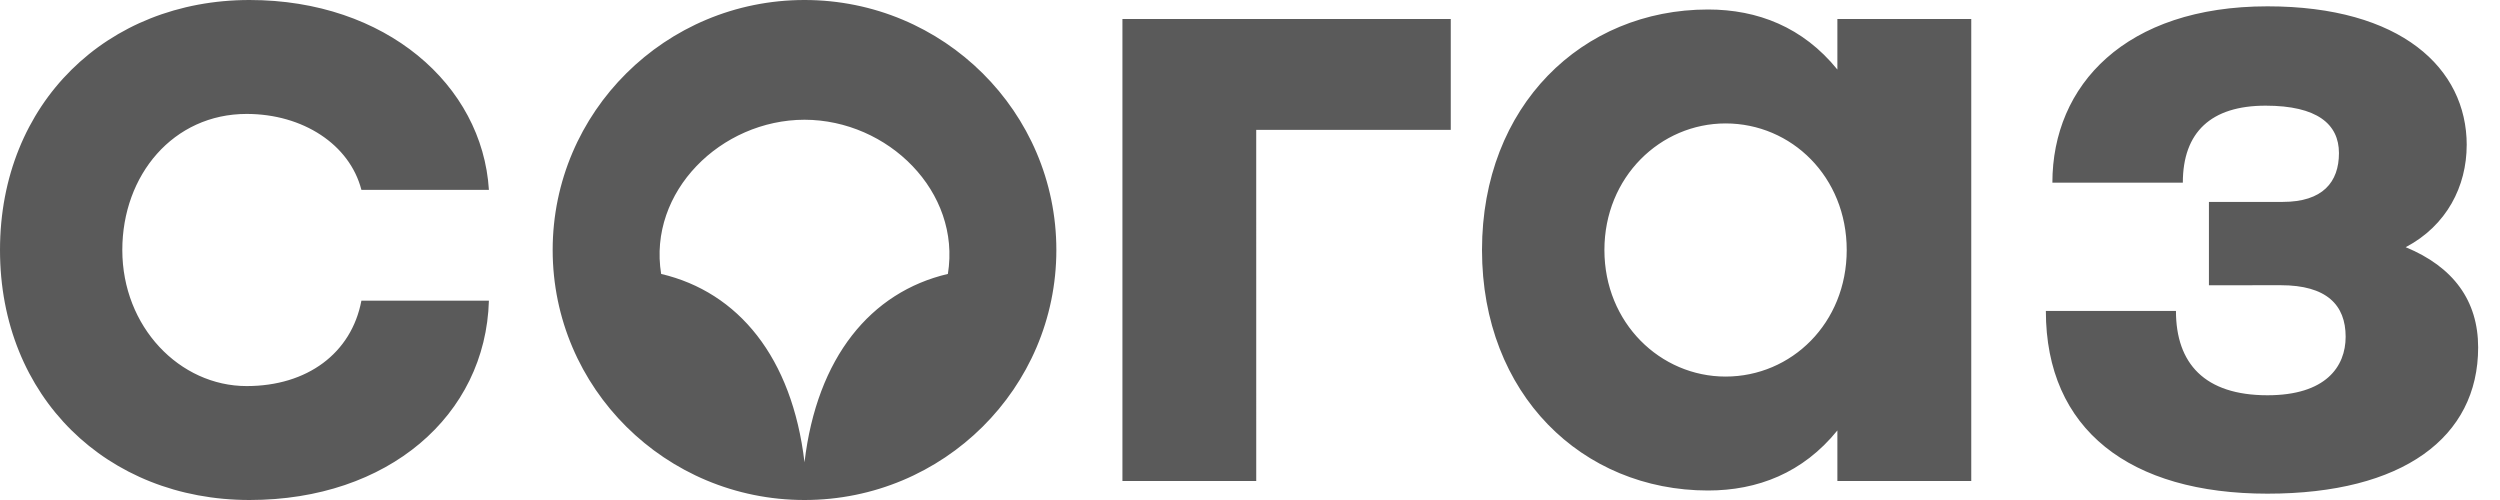 <?xml version="1.0" encoding="UTF-8"?> <svg xmlns="http://www.w3.org/2000/svg" width="105" height="21" viewBox="0 0 105 21" fill="none"> <path fill-rule="evenodd" clip-rule="evenodd" d="M103.602 6.092C103.602 2.863 100.839 0.266 95.234 0.266C89.268 0.266 86.2 3.579 86.2 7.672H91.679C91.679 5.546 92.871 4.438 95.154 4.438C97.316 4.438 98.236 5.209 98.236 6.429C98.236 7.649 97.555 8.48 95.874 8.48L92.775 8.482V11.981L95.793 11.979C97.716 11.979 98.517 12.806 98.517 14.144C98.517 15.404 97.676 16.601 95.234 16.601C92.591 16.601 91.39 15.263 91.39 13.059H85.926C85.926 18.058 89.469 20.734 95.234 20.734C100.918 20.734 104.082 18.372 104.082 14.593C104.082 12.626 103.041 11.208 101.039 10.382C102.76 9.477 103.601 7.823 103.601 6.091L103.602 6.092ZM77.17 20.203H82.793V0.798H77.17V2.921C75.722 1.133 73.812 0.399 71.737 0.399C66.453 0.399 62.244 4.439 62.244 10.5C62.244 16.561 66.453 20.601 71.737 20.601C73.812 20.601 75.722 19.867 77.17 18.079V20.203ZM77.562 10.5C77.562 13.569 75.246 15.816 72.473 15.816C69.74 15.816 67.385 13.569 67.385 10.5C67.385 7.431 69.74 5.184 72.474 5.184C75.246 5.184 77.562 7.431 77.562 10.5ZM52.761 5.454H60.932V0.797H47.142V20.203H52.762L52.761 5.454ZM44.367 10.5C44.367 4.701 39.631 0 33.789 0C27.948 0 23.212 4.701 23.212 10.5C23.212 16.299 27.948 21 33.789 21C39.631 21 44.367 16.299 44.367 10.5ZM39.811 11.505C36.569 12.268 34.311 15.007 33.789 19.416C33.268 15.007 31.01 12.268 27.768 11.505C27.21 8.053 30.28 5.034 33.789 5.029C37.299 5.034 40.369 8.053 39.811 11.505ZM5.137 10.5C5.137 7.35 7.279 4.785 10.358 4.785C12.724 4.785 14.688 6.07 15.179 7.974H20.534C20.257 3.555 16.191 0 10.482 0C4.502 0 0 4.323 0 10.502C0 16.681 4.502 21 10.482 21C16.291 21 20.395 17.461 20.534 12.627H15.179C14.761 14.837 12.903 16.215 10.359 16.215C7.547 16.215 5.137 13.731 5.137 10.5Z" fill="#5A5A5A"></path> </svg> 
